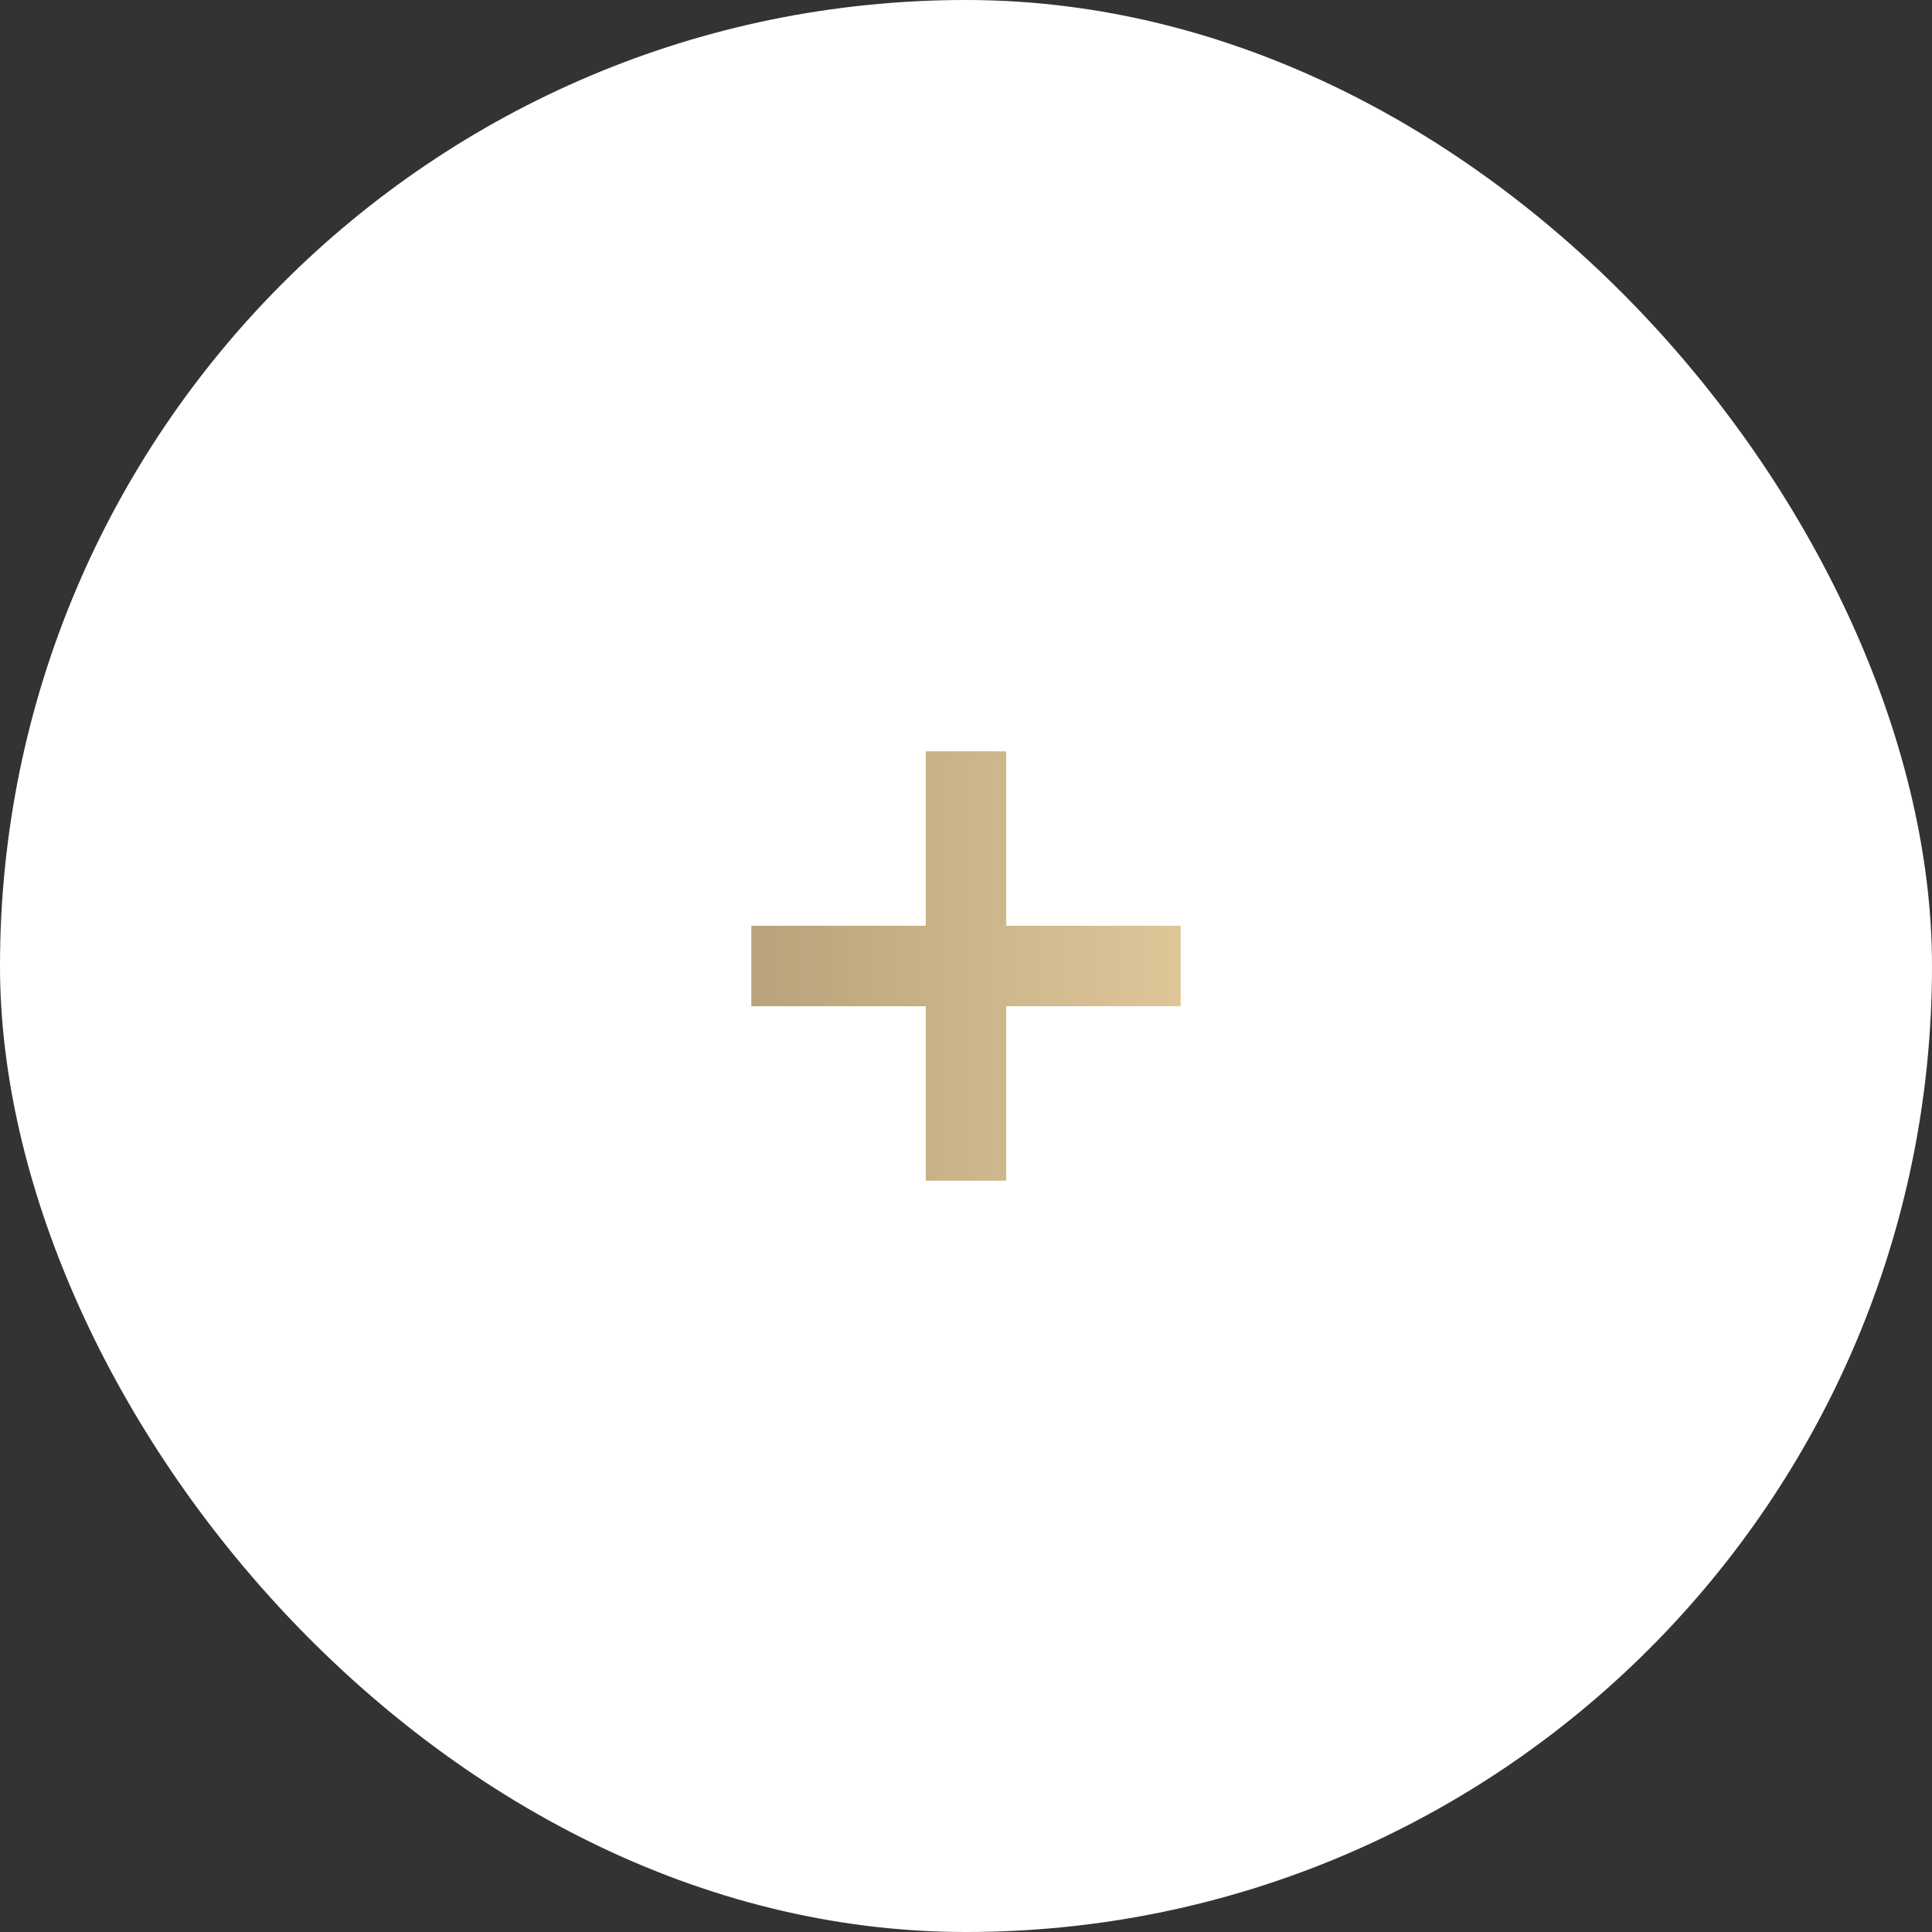 <svg width="36" height="36" viewBox="0 0 36 36" fill="none" xmlns="http://www.w3.org/2000/svg">
<rect x="0" y="0" width="36" height="36" fill="#333333" stroke="none"/>
<rect width="36" height="36" rx="18" fill="white"/>
<path d="M14 18H22M18 14L18 22" stroke="url(#paint0_linear_708_6993)" stroke-width="1.5"/>
<defs>
<linearGradient id="paint0_linear_708_6993" x1="14" y1="18" x2="21.999" y2="18" gradientUnits="userSpaceOnUse">
<stop stop-color="#B8A37A"/>
<stop offset="1" stop-color="#DEC699"/>
</linearGradient>
</defs>
</svg>
